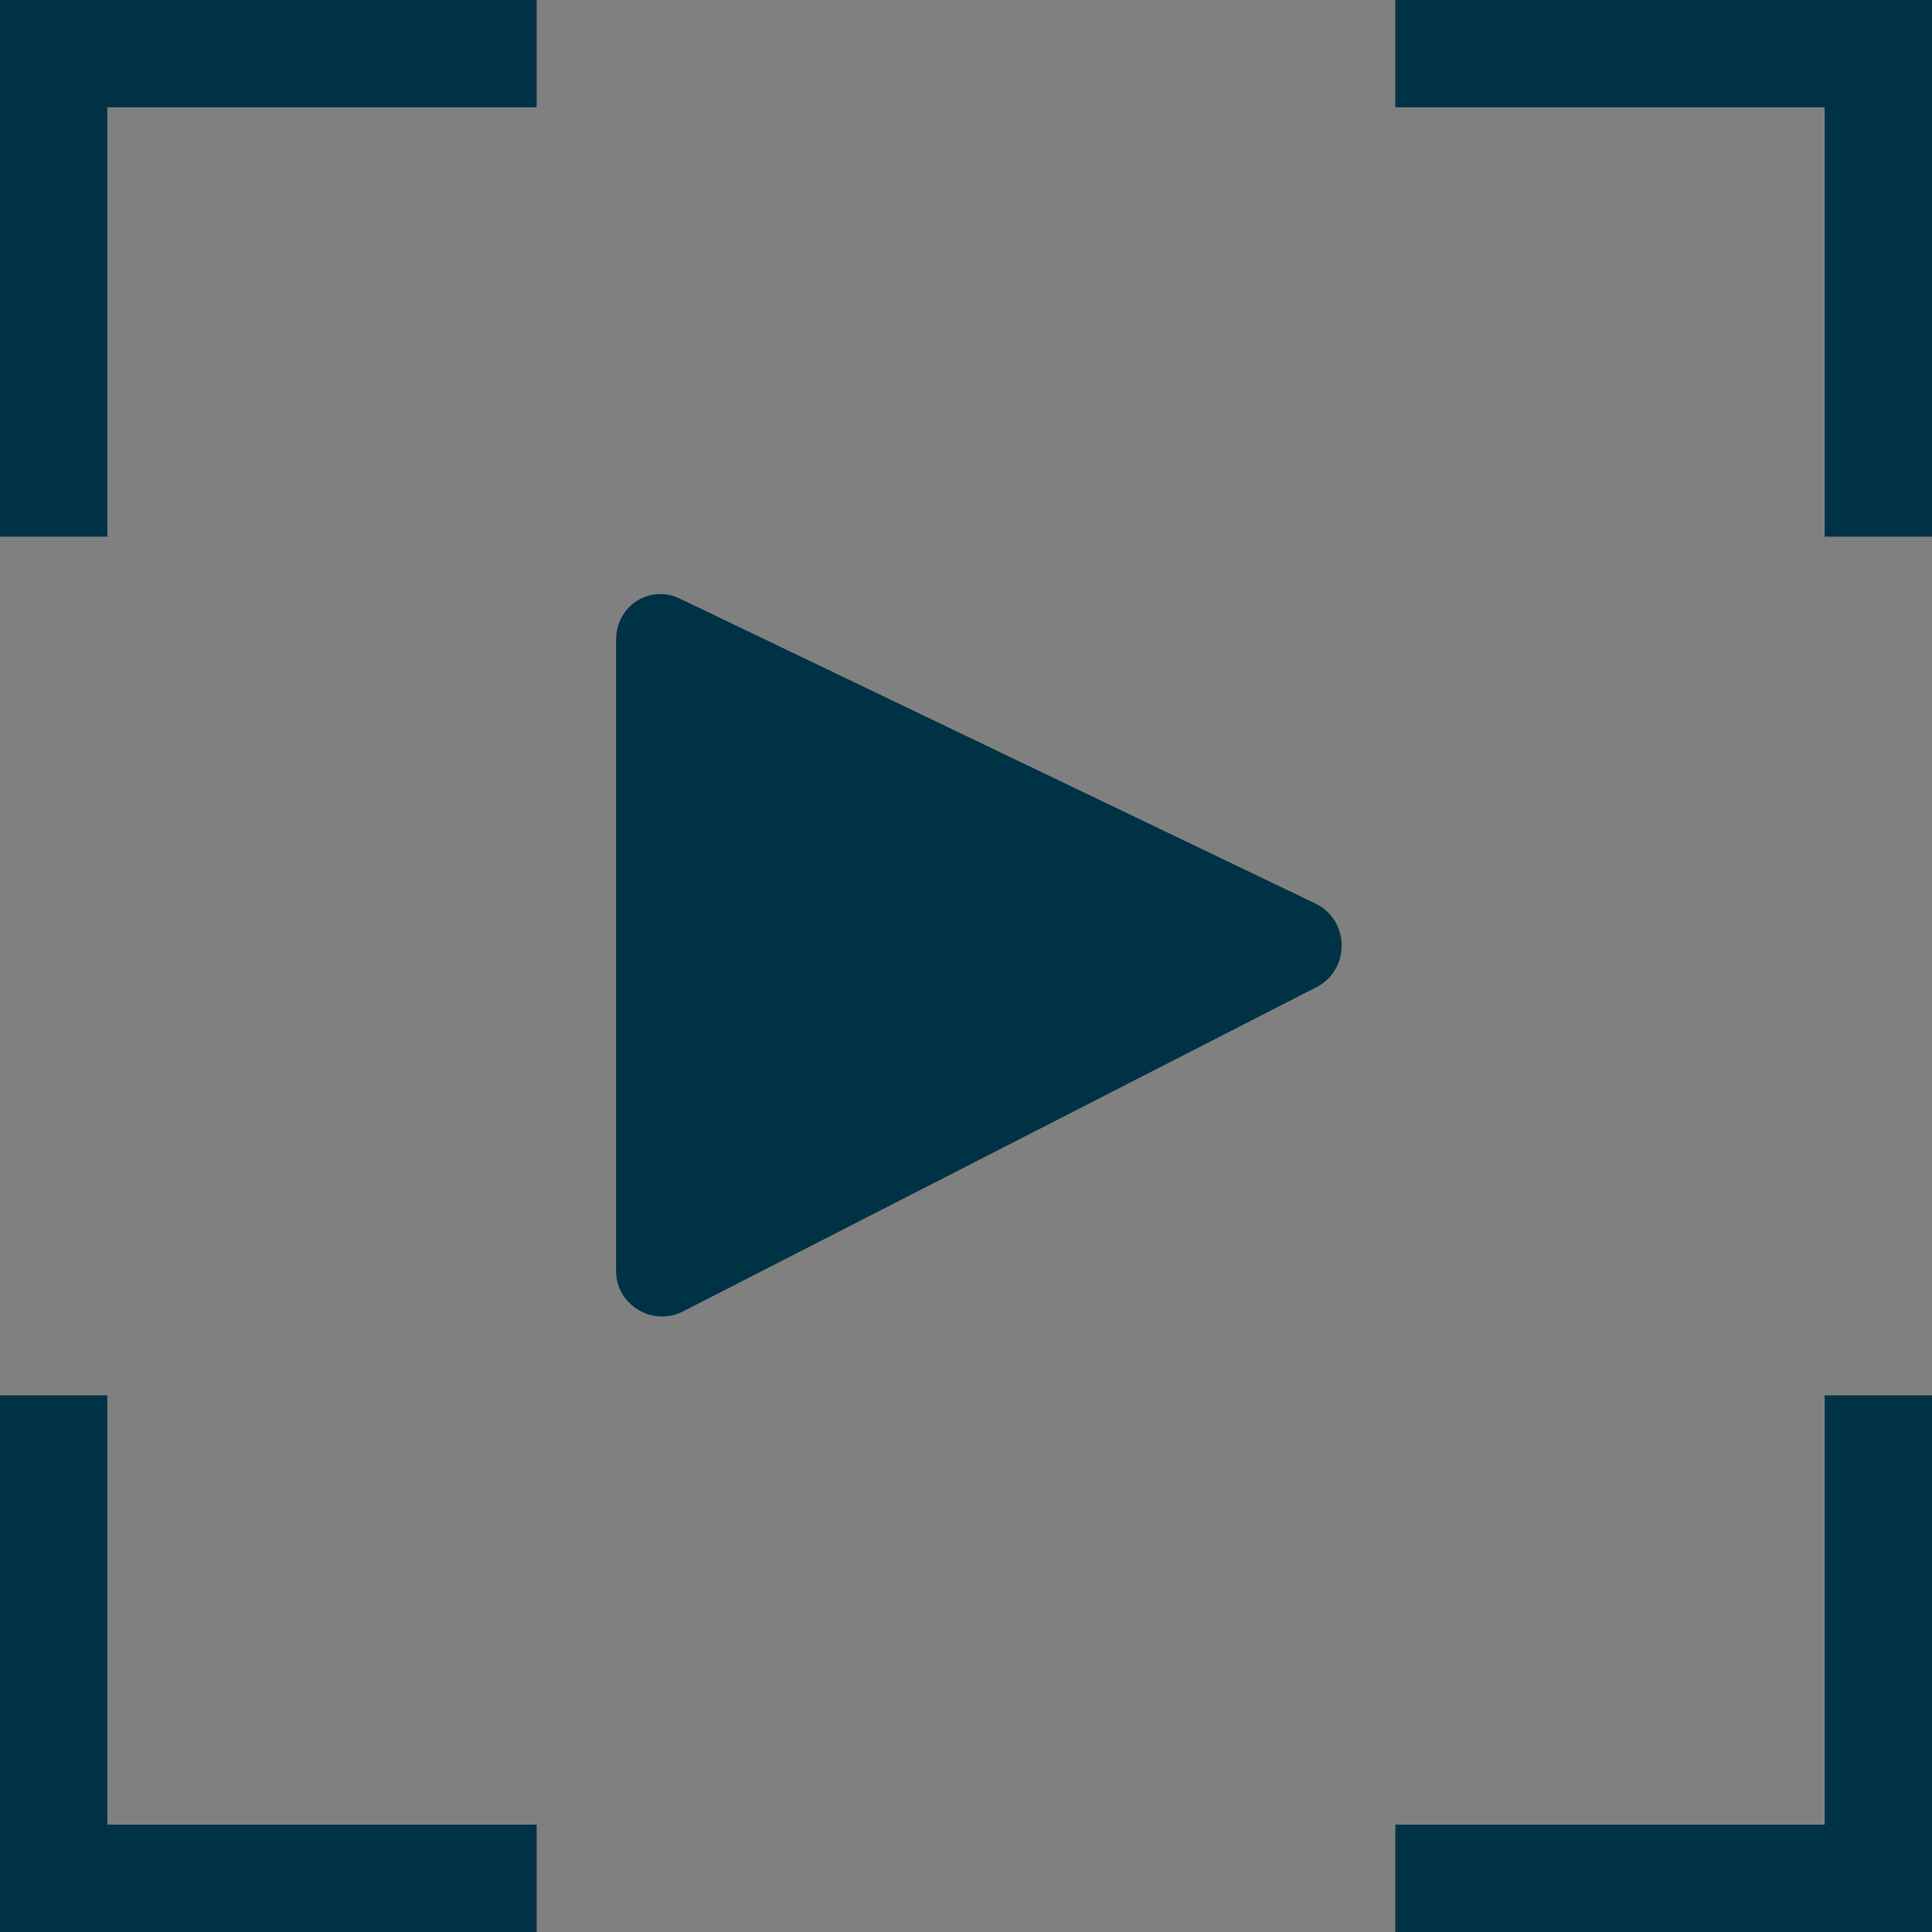 <?xml version="1.0" encoding="utf-8"?>
<!-- Generator: Adobe Illustrator 26.2.1, SVG Export Plug-In . SVG Version: 6.00 Build 0)  -->
<svg version="1.1" id="Layer_1" xmlns="http://www.w3.org/2000/svg" xmlns:xlink="http://www.w3.org/1999/xlink" x="0px" y="0px"
	 viewBox="0 0 90 90" style="enable-background:new 0 0 90 90;" xml:space="preserve">
<rect x="0" y="0" width="90" height="90" fill="#808080" stroke="none"/>
<style type="text/css">
	.st0{opacity:0;fill:#FFFFFF;}
	.st1{fill:#003246;}
	.st2{fill:#FFFFFF;}
</style>
<g>
	<rect x="1829.5" y="0" class="st0" width="90" height="90"/>
	<path class="st1" d="M1896.1,23.4h-43.2v5.4h43.2V23.4L1896.1,23.4z M1893.1,40.7c-0.8,0-1.4,0.5-1.4,1.4V47h-3v-4.9
		c0-0.8-0.5-1.4-1.3-1.4c-0.9,0-1.4,0.5-1.4,1.4v5.4c0,0.6,0.2,1.2,0.6,1.6c0.4,0.4,0.9,0.6,1.5,0.6h4.2c0.6,0,1.2-0.2,1.5-0.6
		c0.4-0.4,0.6-0.9,0.6-1.6v-5.4C1894.5,41.2,1893.9,40.7,1893.1,40.7L1893.1,40.7z M1883,40.7c-0.8,0-1.4,0.5-1.4,1.4v3l-3.8-3.9
		c-0.3-0.3-0.6-0.4-1-0.4h-0.5c-0.6,0-1,0.4-1,1c0,0.4,0.1,0.7,0.4,1l0.3,0.3c-0.2,0-0.7,0.2-0.7,0.9v4.3c0,0.8,0.5,1.4,1.4,1.4
		c0.8,0,1.4-0.5,1.4-1.4v-3c0,0,0,0,0-0.1l3.8,3.9c0.4,0.4,0.8,0.6,1.3,0.6c0.7,0,1.2-0.5,1.2-1.1v-6.4
		C1884.4,41.2,1883.9,40.7,1883,40.7L1883,40.7z M1873.1,40.8h-5.4c-0.8,0-1.4,0.5-1.4,1.4v6c0,0.8,0.5,1.4,1.4,1.4h5.5
		c0.8,0,1.3-0.5,1.3-1.3c0-0.8-0.5-1.3-1.3-1.3h-4.1v-1c0.2,0.3,0.6,0.5,1,0.5h2c0.8,0,1.3-0.5,1.3-1.3c0-0.8-0.5-1.3-1.3-1.3h-2
		c-0.5,0-0.8,0.2-1,0.5v-0.9h4c0.8,0,1.3-0.5,1.3-1.3C1874.4,41.3,1873.9,40.8,1873.1,40.8L1873.1,40.8z M1863.8,40.8h-0.8
		c-0.4,0-0.8,0.1-1,0.4l-2.2,2.2l-2.2-2.2c-0.3-0.3-0.6-0.4-1-0.4h-0.5c-0.8,0-1.4,0.5-1.4,1.3v6.1c0,0.8,0.5,1.4,1.4,1.4
		c0.8,0,1.4-0.5,1.4-1.4v-3.5l1.3,1.4c0.3,0.4,0.7,0.4,1,0.4c0.2,0,0.6-0.1,0.9-0.4l1.2-1.2c0,0,0,0.1,0,0.1v3.3
		c0,0.8,0.5,1.4,1.4,1.4c0.9,0,1.4-0.5,1.4-1.4v-4.6c0-0.7-0.4-0.9-0.6-0.9l0.3-0.3c0.2-0.2,0.3-0.5,0.3-0.8
		C1864.6,41.2,1864.3,40.8,1863.8,40.8L1863.8,40.8z M1896.1,61.2h-43.2v5.4h43.2V61.2L1896.1,61.2z"/>
	<g>
		<path class="st2" d="M1855.3,48.3v-6.1c0-0.5,0.2-0.7,0.7-0.7h0.5c0.2,0,0.4,0.1,0.6,0.2l2.6,2.6l2.6-2.6c0.2-0.2,0.4-0.2,0.6-0.2
			h0.8c0.2,0,0.2,0.1,0.2,0.2c0,0.1,0,0.2-0.1,0.3l-3.7,3.7c-0.2,0.2-0.3,0.2-0.5,0.2c-0.2,0-0.4-0.1-0.5-0.2l-2.4-2.4v5
			c0,0.5-0.3,0.7-0.8,0.7C1855.5,49,1855.3,48.8,1855.3,48.3z M1862.5,48.3V45c0-0.2,0.1-0.4,0.2-0.6l0.9-0.9
			c0.1-0.1,0.2-0.2,0.3-0.2c0.1,0,0.1,0.1,0.1,0.3v4.6c0,0.5-0.2,0.7-0.7,0.7h0C1862.8,49,1862.5,48.8,1862.5,48.3z M1867.7,41.4
			h5.4c0.4,0,0.7,0.2,0.7,0.7c0,0.4-0.2,0.7-0.7,0.7h-4.6v4.8h4.7c0.4,0,0.7,0.2,0.7,0.7c0,0.4-0.2,0.7-0.7,0.7h-5.5
			c-0.5,0-0.7-0.2-0.7-0.7v-6C1867,41.7,1867.2,41.4,1867.7,41.4z M1869.4,45.1c0-0.4,0.2-0.7,0.7-0.7h2c0.4,0,0.7,0.2,0.7,0.7
			c0,0.5-0.2,0.7-0.7,0.7h-2C1869.7,45.8,1869.4,45.5,1869.4,45.1z M1876.5,41.4h0.5c0.2,0,0.4,0.1,0.5,0.2l4.9,5v-4.5
			c0-0.5,0.3-0.7,0.8-0.7c0.5,0,0.7,0.2,0.7,0.7v6.4c0,0.4-0.2,0.5-0.5,0.5c-0.3,0-0.6-0.1-0.9-0.4l-6.1-6.3
			c-0.2-0.2-0.2-0.3-0.2-0.5C1876,41.6,1876.2,41.4,1876.5,41.4z M1876.4,43.8l0.9,0.9c0.1,0.1,0.2,0.3,0.2,0.5v3
			c0,0.5-0.2,0.8-0.7,0.8c-0.5,0-0.8-0.3-0.8-0.8V44c0-0.2,0-0.3,0.1-0.3C1876.2,43.7,1876.3,43.7,1876.4,43.8z M1886.6,47.4v-5.4
			c0-0.5,0.3-0.7,0.8-0.7c0.5,0,0.7,0.2,0.7,0.7v5.5h4.2v-5.5c0-0.5,0.3-0.7,0.8-0.7c0.5,0,0.7,0.2,0.7,0.7v5.4
			c0,0.5-0.1,0.9-0.4,1.1c-0.3,0.3-0.6,0.4-1.1,0.4h-4.2c-0.5,0-0.8-0.1-1.1-0.4C1886.8,48.3,1886.6,47.9,1886.6,47.4z M1895.5,24
			h-42v4.2h42V24z M1895.5,61.8h-42V66h42V61.8z"/>
	</g>
</g>
<g>
	<g>
		<path class="st1" d="M28.7,29.8v29.4c0,1.6,1.7,2.6,3.1,1.9l29.5-15.1c1.6-0.8,1.6-3.1,0-3.9L31.7,27.9
			C30.3,27.2,28.7,28.2,28.7,29.8z"/>
	</g>
	<g>
		<polygon class="st1" points="25,0 0,0 0,25 5,25 5,5 25,5 		"/>
	</g>
	<g>
		<polygon class="st1" points="90,25 90,0 65,0 65,5 85,5 85,25 		"/>
	</g>
	<g>
		<polygon class="st1" points="65,90 90,90 90,65 85,65 85,85 65,85 		"/>
	</g>
	<g>
		<polygon class="st1" points="0,65 0,90 25,90 25,85 5,85 5,65 		"/>
	</g>
</g>
</svg>
